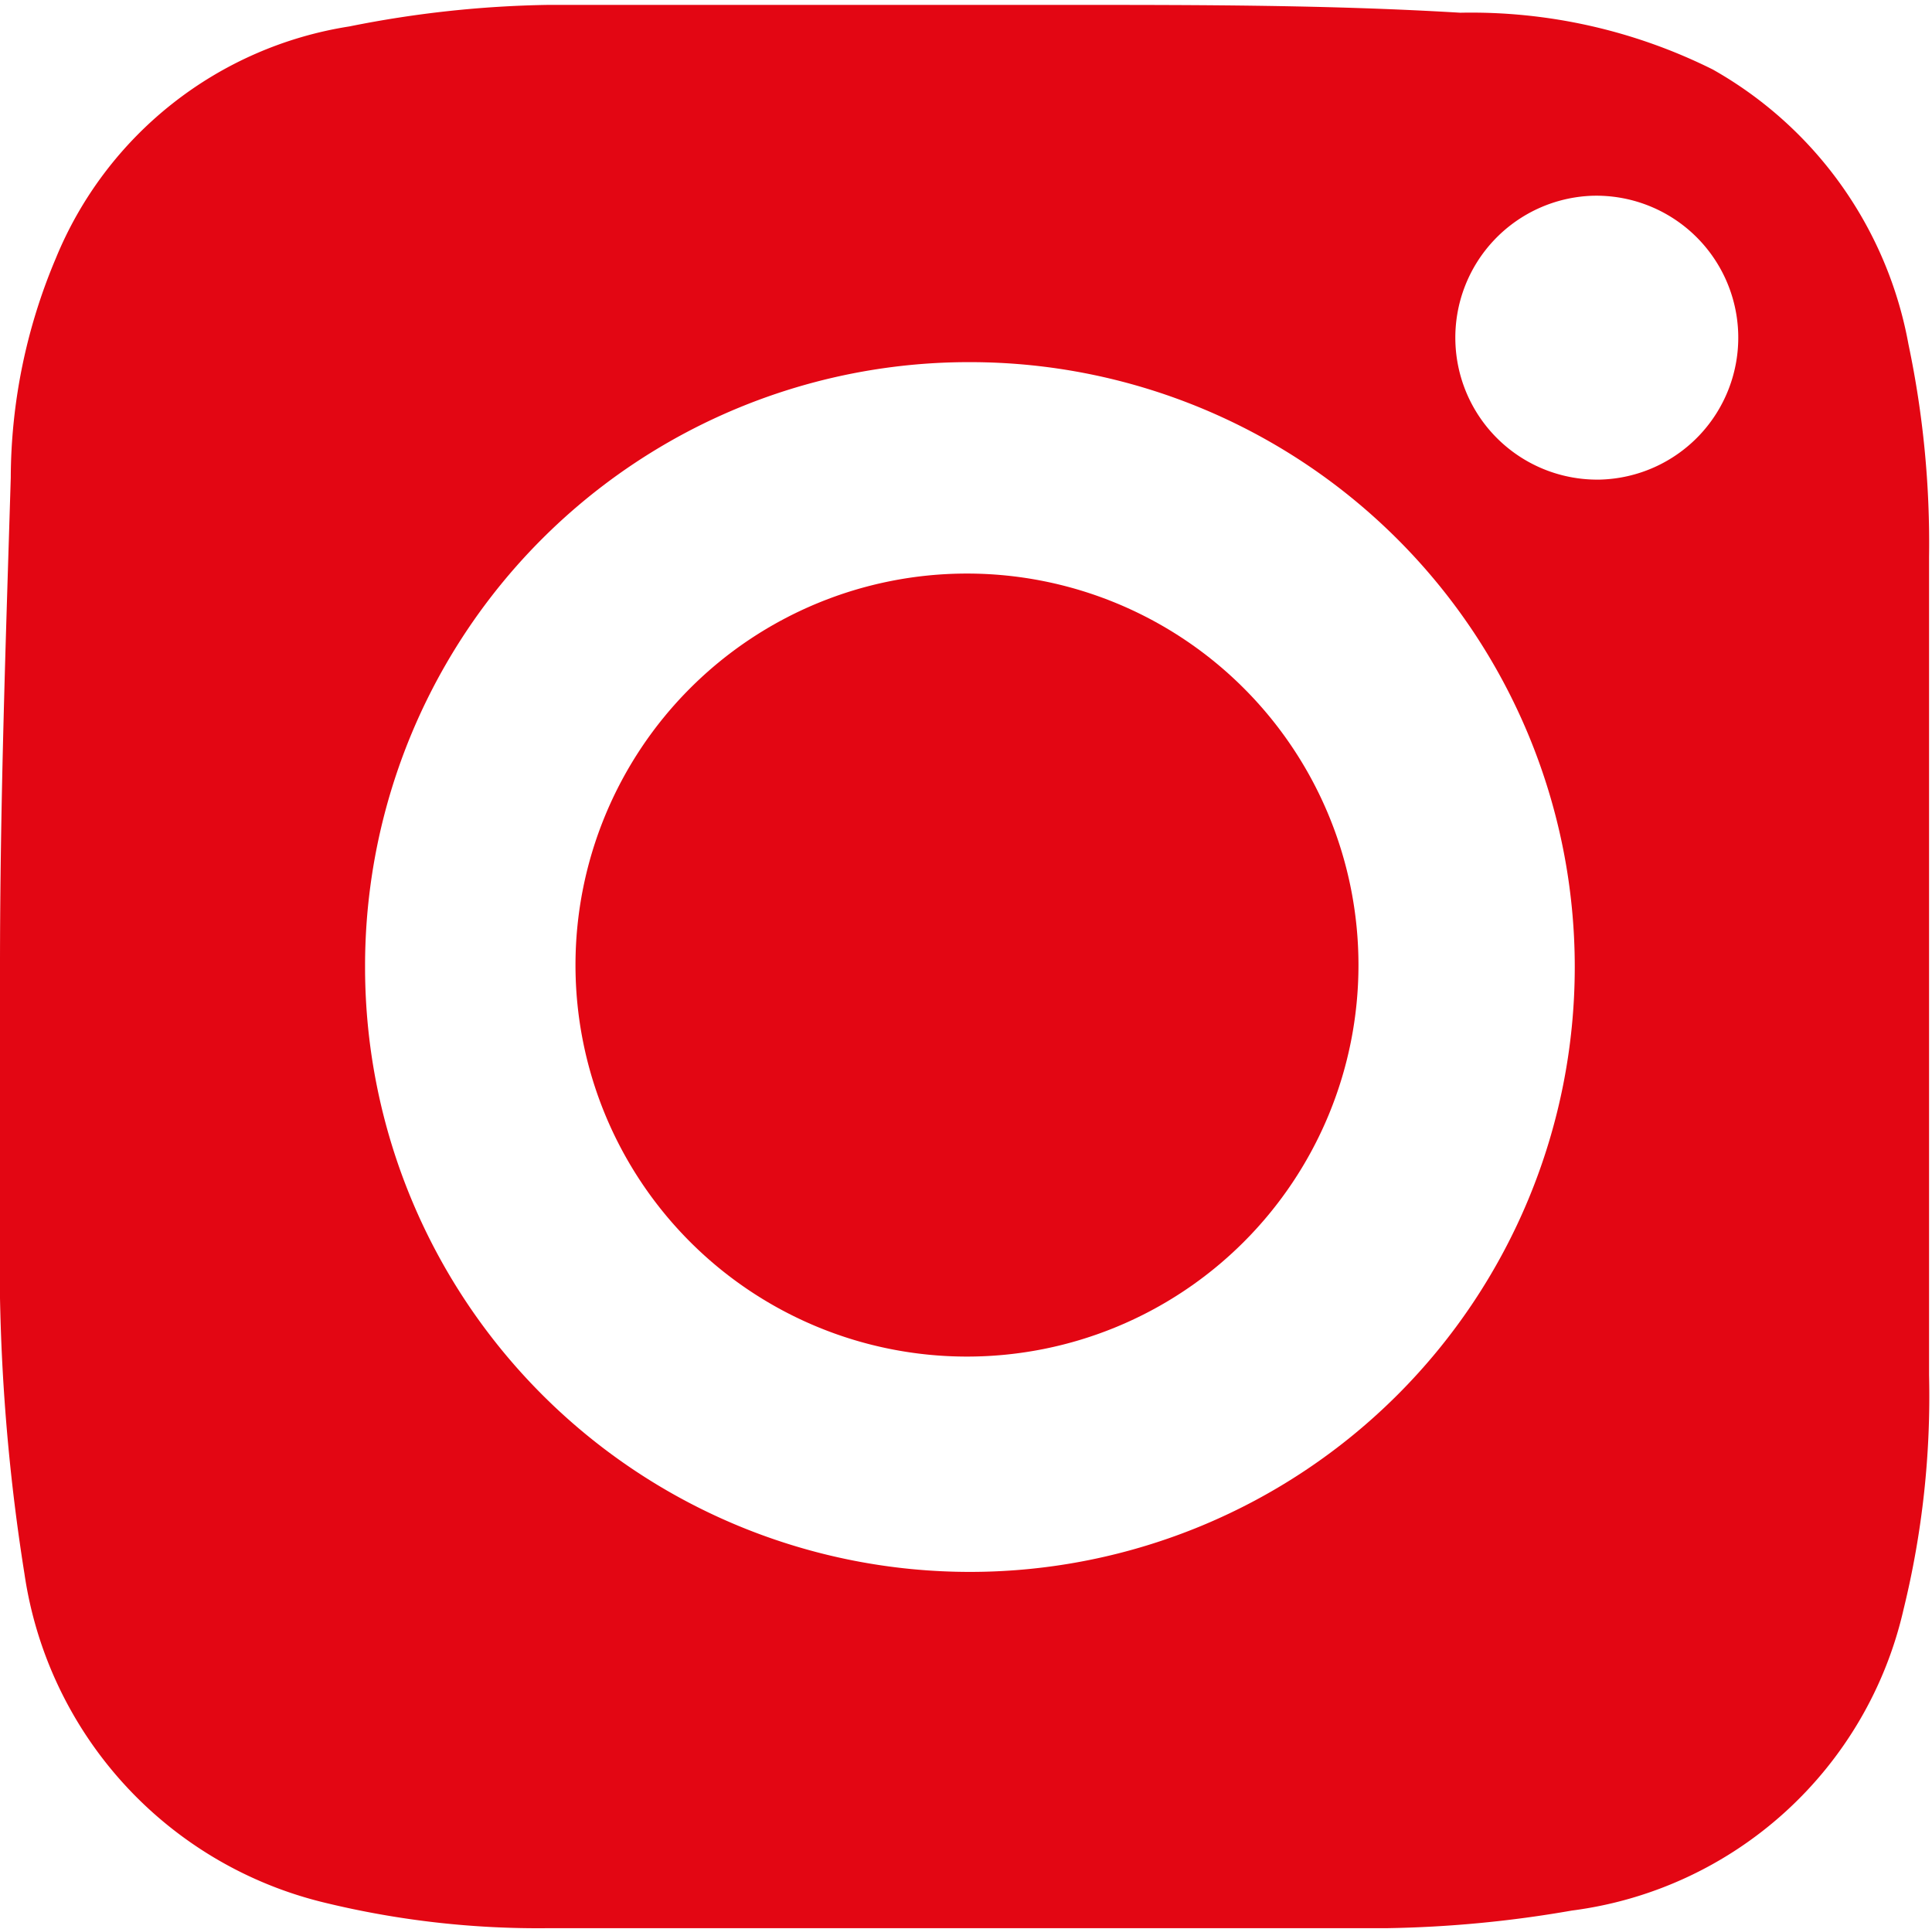 <svg xmlns="http://www.w3.org/2000/svg" xmlns:xlink="http://www.w3.org/1999/xlink" viewBox="0 0 19.74 19.71"><defs><style>.cls-1{fill:none;}.cls-2{clip-path:url(#clip-path);}.cls-3{fill:#e30613;}</style><clipPath id="clip-path" transform="translate(0 0)"><rect class="cls-1" width="19.74" height="19.71"/></clipPath></defs><g id="Layer_2" data-name="Layer 2"><g id="Layer_1-2" data-name="Layer 1"><g class="cls-2"><path class="cls-3" d="M16.35,4.9A1.44,1.44,0,1,0,16.27,2a1.45,1.45,0,0,0-1.4,1.48h0A1.45,1.45,0,0,0,16.35,4.9m-12.62,5A6.18,6.18,0,1,0,9.92,3.7h0A6.17,6.17,0,0,0,3.73,9.86M0,9.88c0-1.68.06-3.35.11-5A5.79,5.79,0,0,1,.57,2.64a3.89,3.89,0,0,1,3-2.37A11.12,11.12,0,0,1,5.6.05c1.78,0,3.55,0,5.32,0,1.34,0,2.67,0,4,.08A5.53,5.53,0,0,1,17.5.71a4.06,4.06,0,0,1,2,2.81,9.86,9.86,0,0,1,.21,2.17q0,4.18,0,8.36a9.13,9.13,0,0,1-.26,2.39,4,4,0,0,1-3.39,3.08,12,12,0,0,1-1.89.18q-4.29,0-8.57,0a9.22,9.22,0,0,1-2.28-.26A4.06,4.06,0,0,1,.25,16.08,20.27,20.27,0,0,1,0,12.51c0-.88,0-1.76,0-2.64Z" transform="translate(0 0)"/><path class="cls-3" d="M5.88,9.86a4,4,0,1,1,4,4h0a4,4,0,0,1-4-4" transform="translate(0 0)"/></g></g></g></svg>